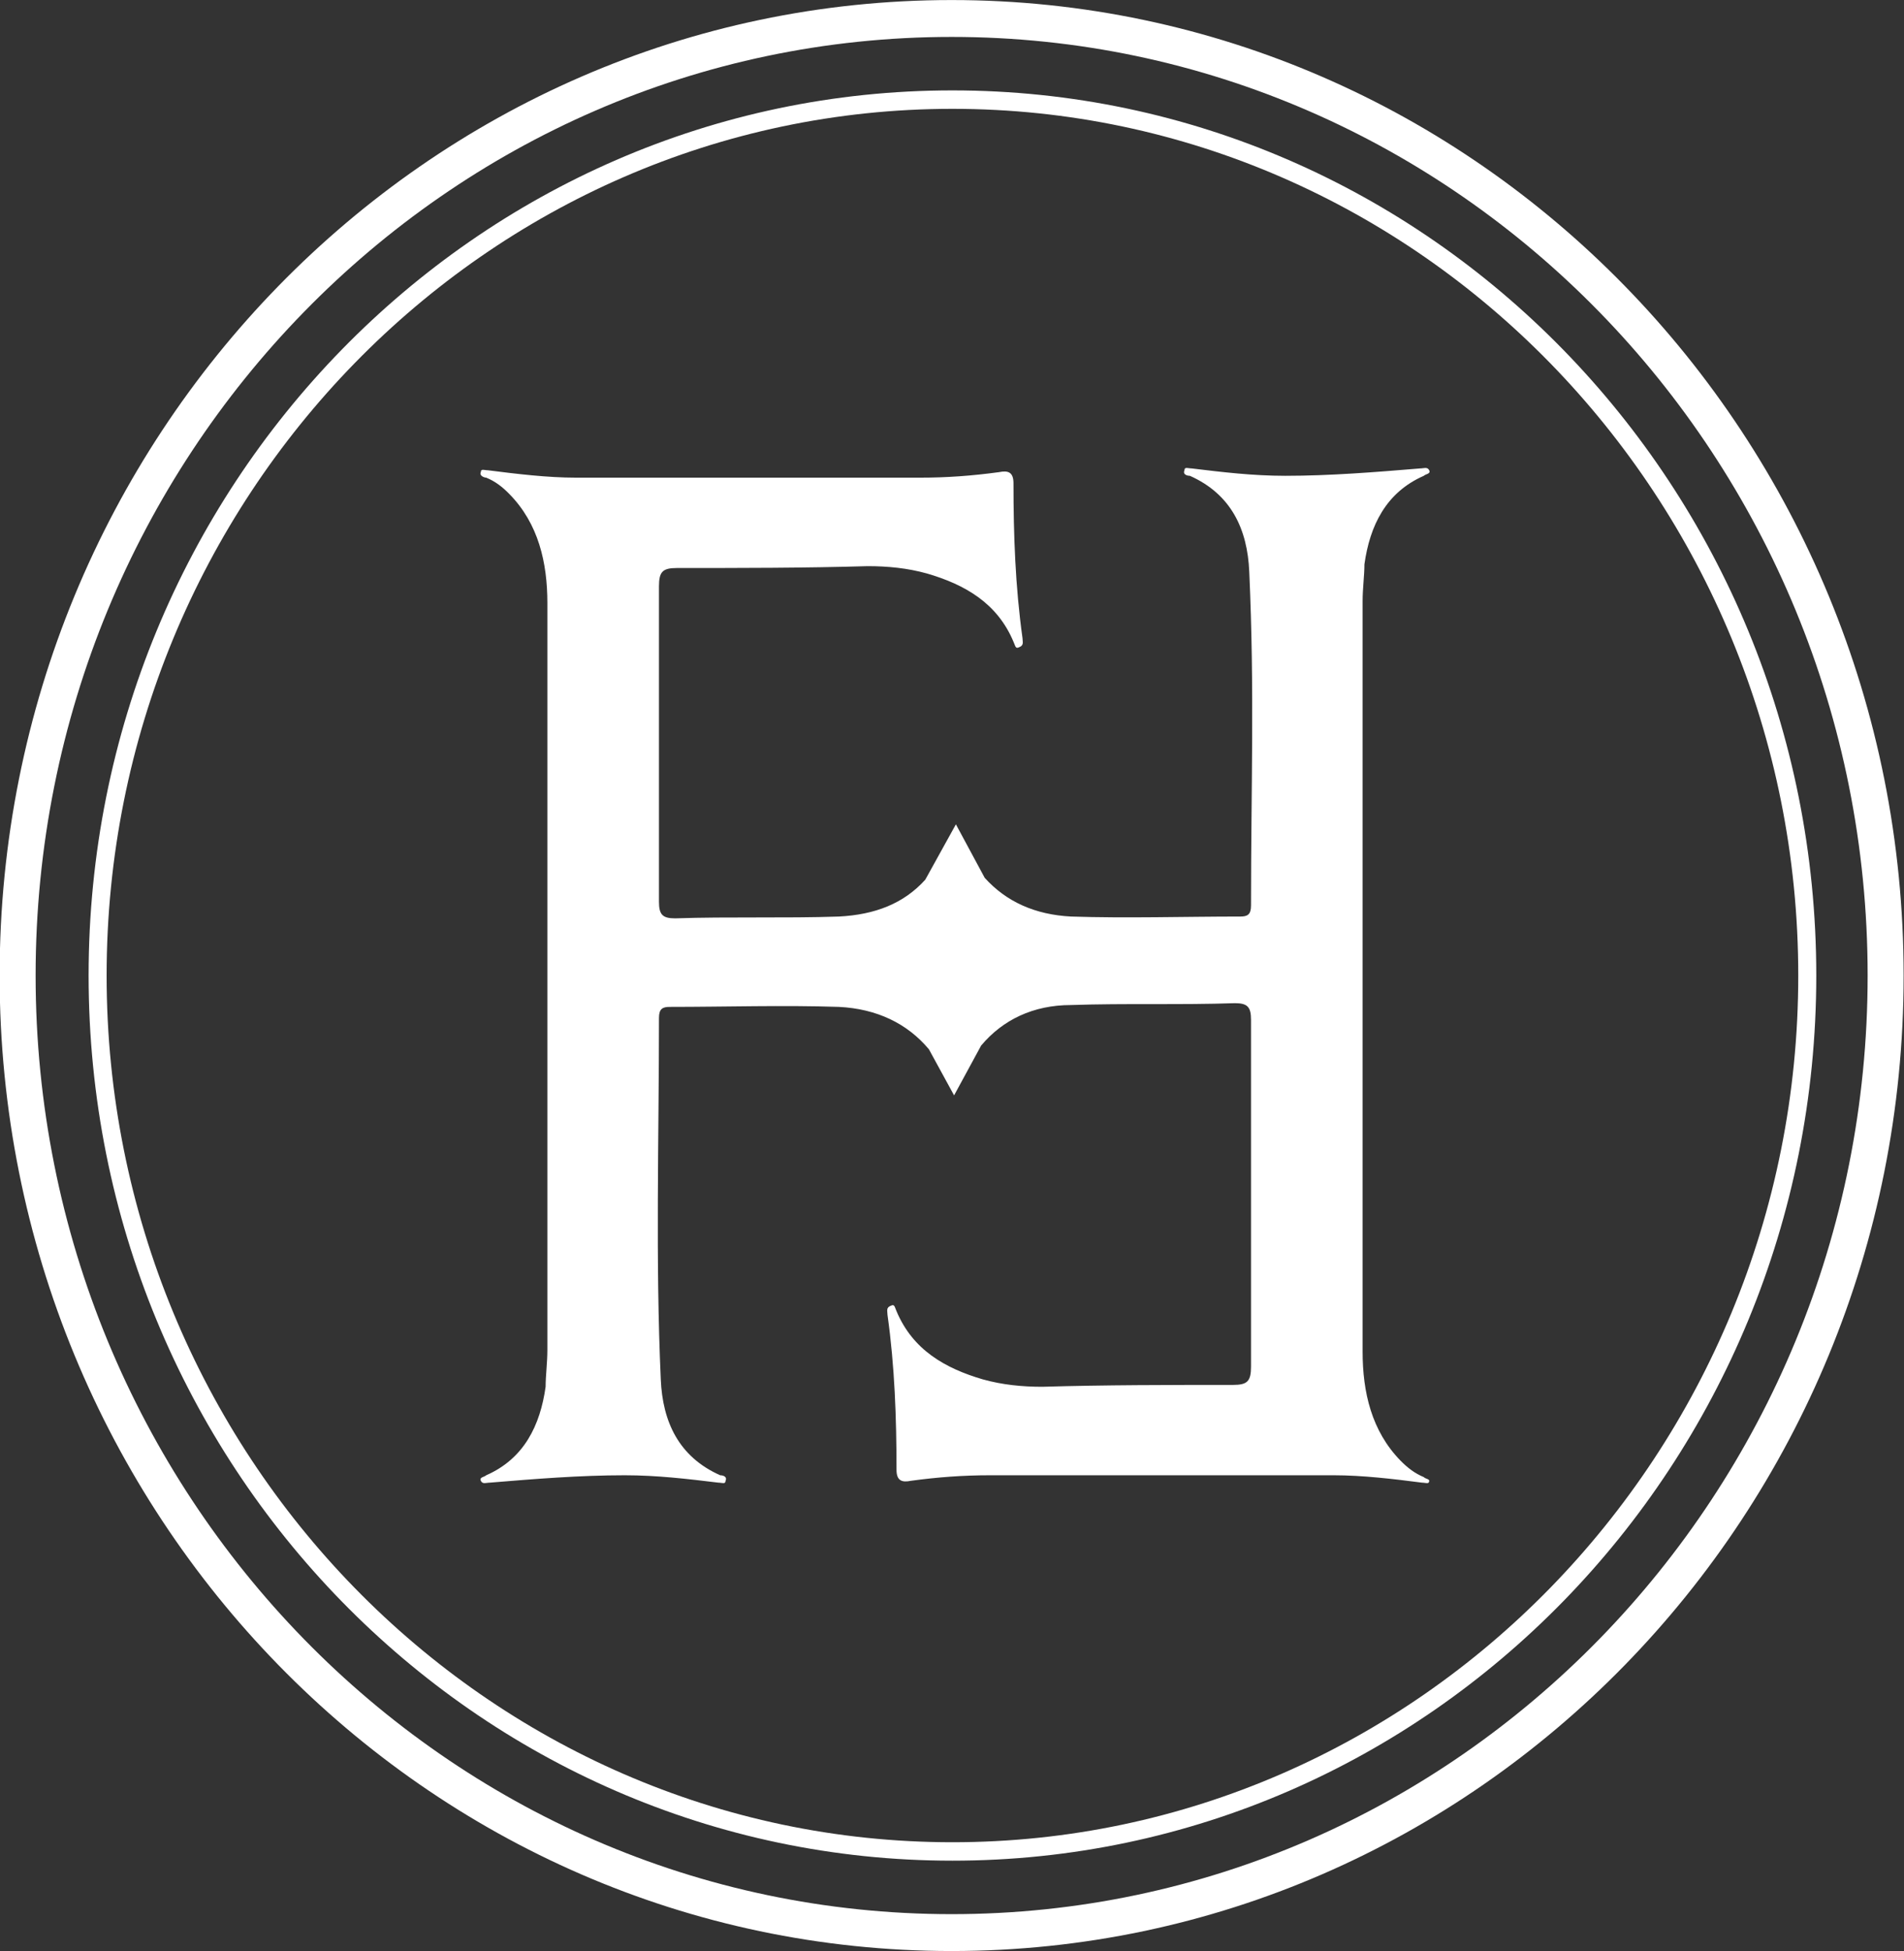 <?xml version="1.0" encoding="UTF-8"?> <svg xmlns="http://www.w3.org/2000/svg" width="41" height="42" viewBox="0 0 41 42" fill="none"><rect x="0" y="0" width="41" height="42" fill="#333333" stroke="none"/> <g clip-path="url(#clip0_69_73)"> <path d="M30.66 31.799C30.466 31.719 30.311 31.6 30.156 31.442C29.536 30.806 29.342 29.973 29.342 29.099C29.342 23.74 29.342 18.302 29.342 12.942C29.342 12.665 29.381 12.387 29.381 12.149C29.497 11.315 29.846 10.6 30.66 10.243C30.698 10.203 30.815 10.203 30.776 10.124C30.737 10.044 30.66 10.084 30.582 10.084C29.613 10.164 28.645 10.243 27.676 10.243C26.978 10.243 26.32 10.164 25.661 10.084C25.583 10.084 25.506 10.044 25.506 10.124C25.467 10.203 25.544 10.243 25.622 10.243C26.513 10.64 26.862 11.394 26.901 12.307C27.017 14.888 26.939 16.912 26.939 19.492C26.939 19.691 26.862 19.731 26.707 19.731C25.506 19.731 24.266 19.77 23.064 19.731C22.289 19.691 21.669 19.413 21.204 18.897L20.584 17.746L19.925 18.937C19.46 19.453 18.84 19.691 18.065 19.731C16.903 19.77 15.701 19.731 14.539 19.77C14.268 19.77 14.19 19.691 14.19 19.413C14.19 17.15 14.19 14.888 14.19 12.625C14.19 12.307 14.268 12.228 14.578 12.228C15.934 12.228 17.329 12.228 18.685 12.188C19.111 12.188 19.538 12.228 19.964 12.347C20.778 12.585 21.475 12.982 21.824 13.816C21.863 13.895 21.863 13.975 21.941 13.935C22.057 13.895 22.018 13.816 22.018 13.736C21.863 12.625 21.824 11.513 21.824 10.402C21.824 10.164 21.708 10.124 21.514 10.164C20.933 10.243 20.39 10.283 19.809 10.283C17.329 10.283 14.887 10.283 12.407 10.283C11.787 10.283 11.129 10.203 10.508 10.124C10.431 10.124 10.354 10.084 10.354 10.164C10.315 10.243 10.431 10.283 10.47 10.283C10.664 10.362 10.819 10.481 10.973 10.64C11.594 11.275 11.787 12.109 11.787 12.982C11.787 18.341 11.787 23.701 11.787 29.06C11.787 29.337 11.749 29.615 11.749 29.854C11.632 30.687 11.284 31.402 10.47 31.759C10.431 31.799 10.315 31.799 10.354 31.878C10.392 31.958 10.47 31.918 10.547 31.918C11.516 31.838 12.485 31.759 13.454 31.759C14.151 31.759 14.81 31.838 15.469 31.918C15.546 31.918 15.624 31.958 15.624 31.878C15.663 31.799 15.585 31.759 15.508 31.759C14.616 31.362 14.268 30.608 14.229 29.695C14.113 27.114 14.19 24.534 14.19 21.914C14.19 21.716 14.268 21.676 14.422 21.676C15.624 21.676 16.864 21.636 18.065 21.676C18.879 21.716 19.538 22.033 20.003 22.589L20.545 23.581L21.127 22.509C21.592 21.954 22.25 21.636 23.064 21.636C24.227 21.596 25.428 21.636 26.591 21.596C26.862 21.596 26.939 21.676 26.939 21.954C26.939 24.216 26.939 27.154 26.939 29.417C26.939 29.735 26.862 29.814 26.552 29.814C25.196 29.814 23.801 29.814 22.444 29.854C22.018 29.854 21.592 29.814 21.165 29.695C20.352 29.457 19.654 29.06 19.305 28.226C19.267 28.147 19.267 28.067 19.189 28.107C19.073 28.147 19.111 28.226 19.111 28.305C19.267 29.417 19.305 30.528 19.305 31.64C19.305 31.878 19.422 31.918 19.615 31.878C20.197 31.799 20.739 31.759 21.32 31.759C23.801 31.759 26.242 31.759 28.722 31.759C29.342 31.759 30.001 31.838 30.621 31.918C30.698 31.918 30.776 31.958 30.776 31.878C30.776 31.838 30.698 31.838 30.66 31.799Z" fill="white"></path> <path d="M20.492 42.001C9.177 42.001 -0.008 32.593 -0.008 21.001C-0.008 9.409 9.177 0.001 20.492 0.001C31.808 0.001 40.992 9.409 40.992 21.001C40.992 32.593 31.808 42.001 20.492 42.001ZM20.492 0.795C9.603 0.795 0.767 9.846 0.767 21.001C0.767 32.156 9.603 41.207 20.492 41.207C31.382 41.207 40.217 32.156 40.217 21.001C40.217 9.846 31.382 0.795 20.492 0.795Z" fill="white"></path> <path d="M20.509 40.056C10.24 40.056 1.908 31.521 1.908 21.001C1.908 10.481 10.24 1.946 20.509 1.946C30.779 1.946 39.111 10.481 39.111 21.001C39.111 31.521 30.779 40.056 20.509 40.056ZM20.509 2.343C10.473 2.343 2.296 10.719 2.296 21.001C2.296 31.283 10.473 39.659 20.509 39.659C30.546 39.659 38.723 31.283 38.723 21.001C38.723 10.719 30.546 2.343 20.509 2.343Z" fill="white"></path> </g> <defs> <clipPath id="clip0_69_73"> <rect width="41" height="42" fill="white"></rect> </clipPath> </defs> </svg> 